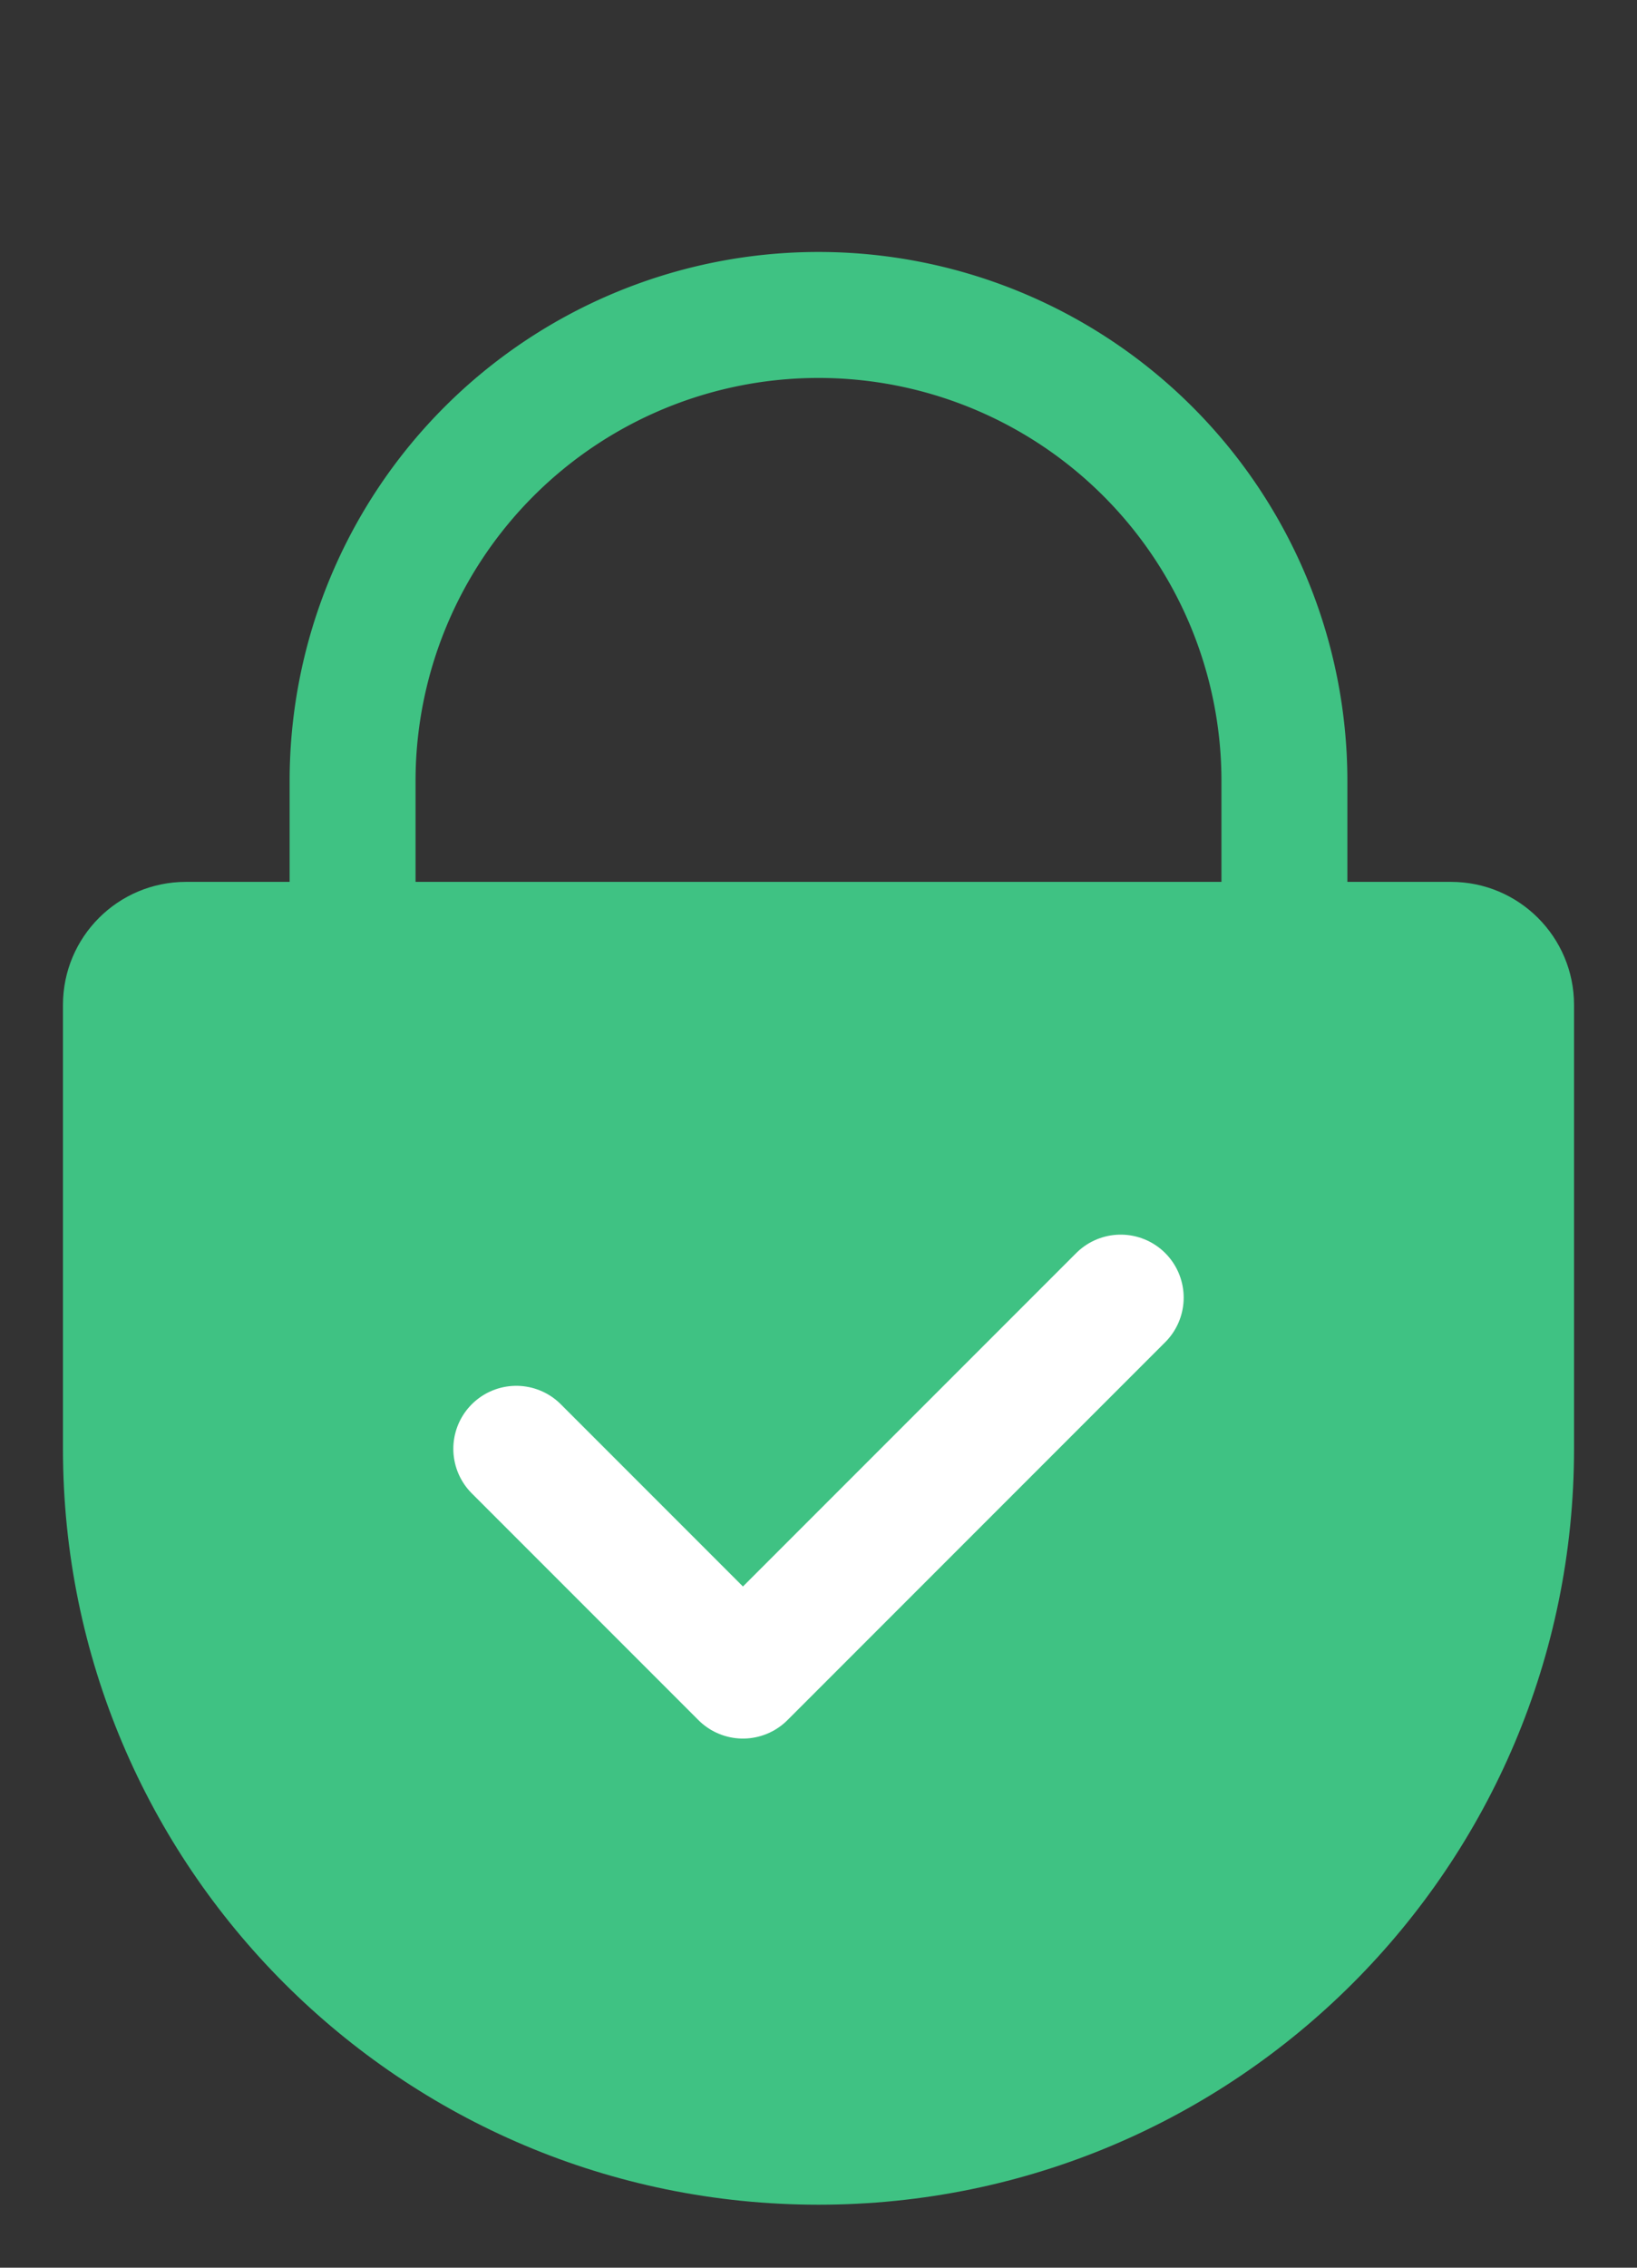 <svg width="26" height="36" fill="none" xmlns="http://www.w3.org/2000/svg"><rect width="100%" height="100%" fill="#333333" stroke="none"/><mask id="a" style="mask-type:alpha" maskUnits="userSpaceOnUse" x="0" y="0" width="26" height="36"><path fill="#D9D9D9" d="M0 0h26v36H0z"/></mask><g mask="url(#a)"><path d="M5.6 22.2h14.8v-9.8a7.4 7.4 0 0 0-14.8 0v9.8Z" stroke="#3FC283" stroke-width="2"/><path d="M1 15.954C1 14.873 1.875 14 2.953 14h20.094c1.078 0 1.953.875 1.953 1.954V23c0 6.627-5.373 12-12 12S1 29.627 1 23v-7.046Z" fill="#3FC283"/><path d="m8.2 23 3.6 3.6 6-6" stroke="#fff" stroke-width="2" stroke-linecap="round" stroke-linejoin="round"/></g></svg>
